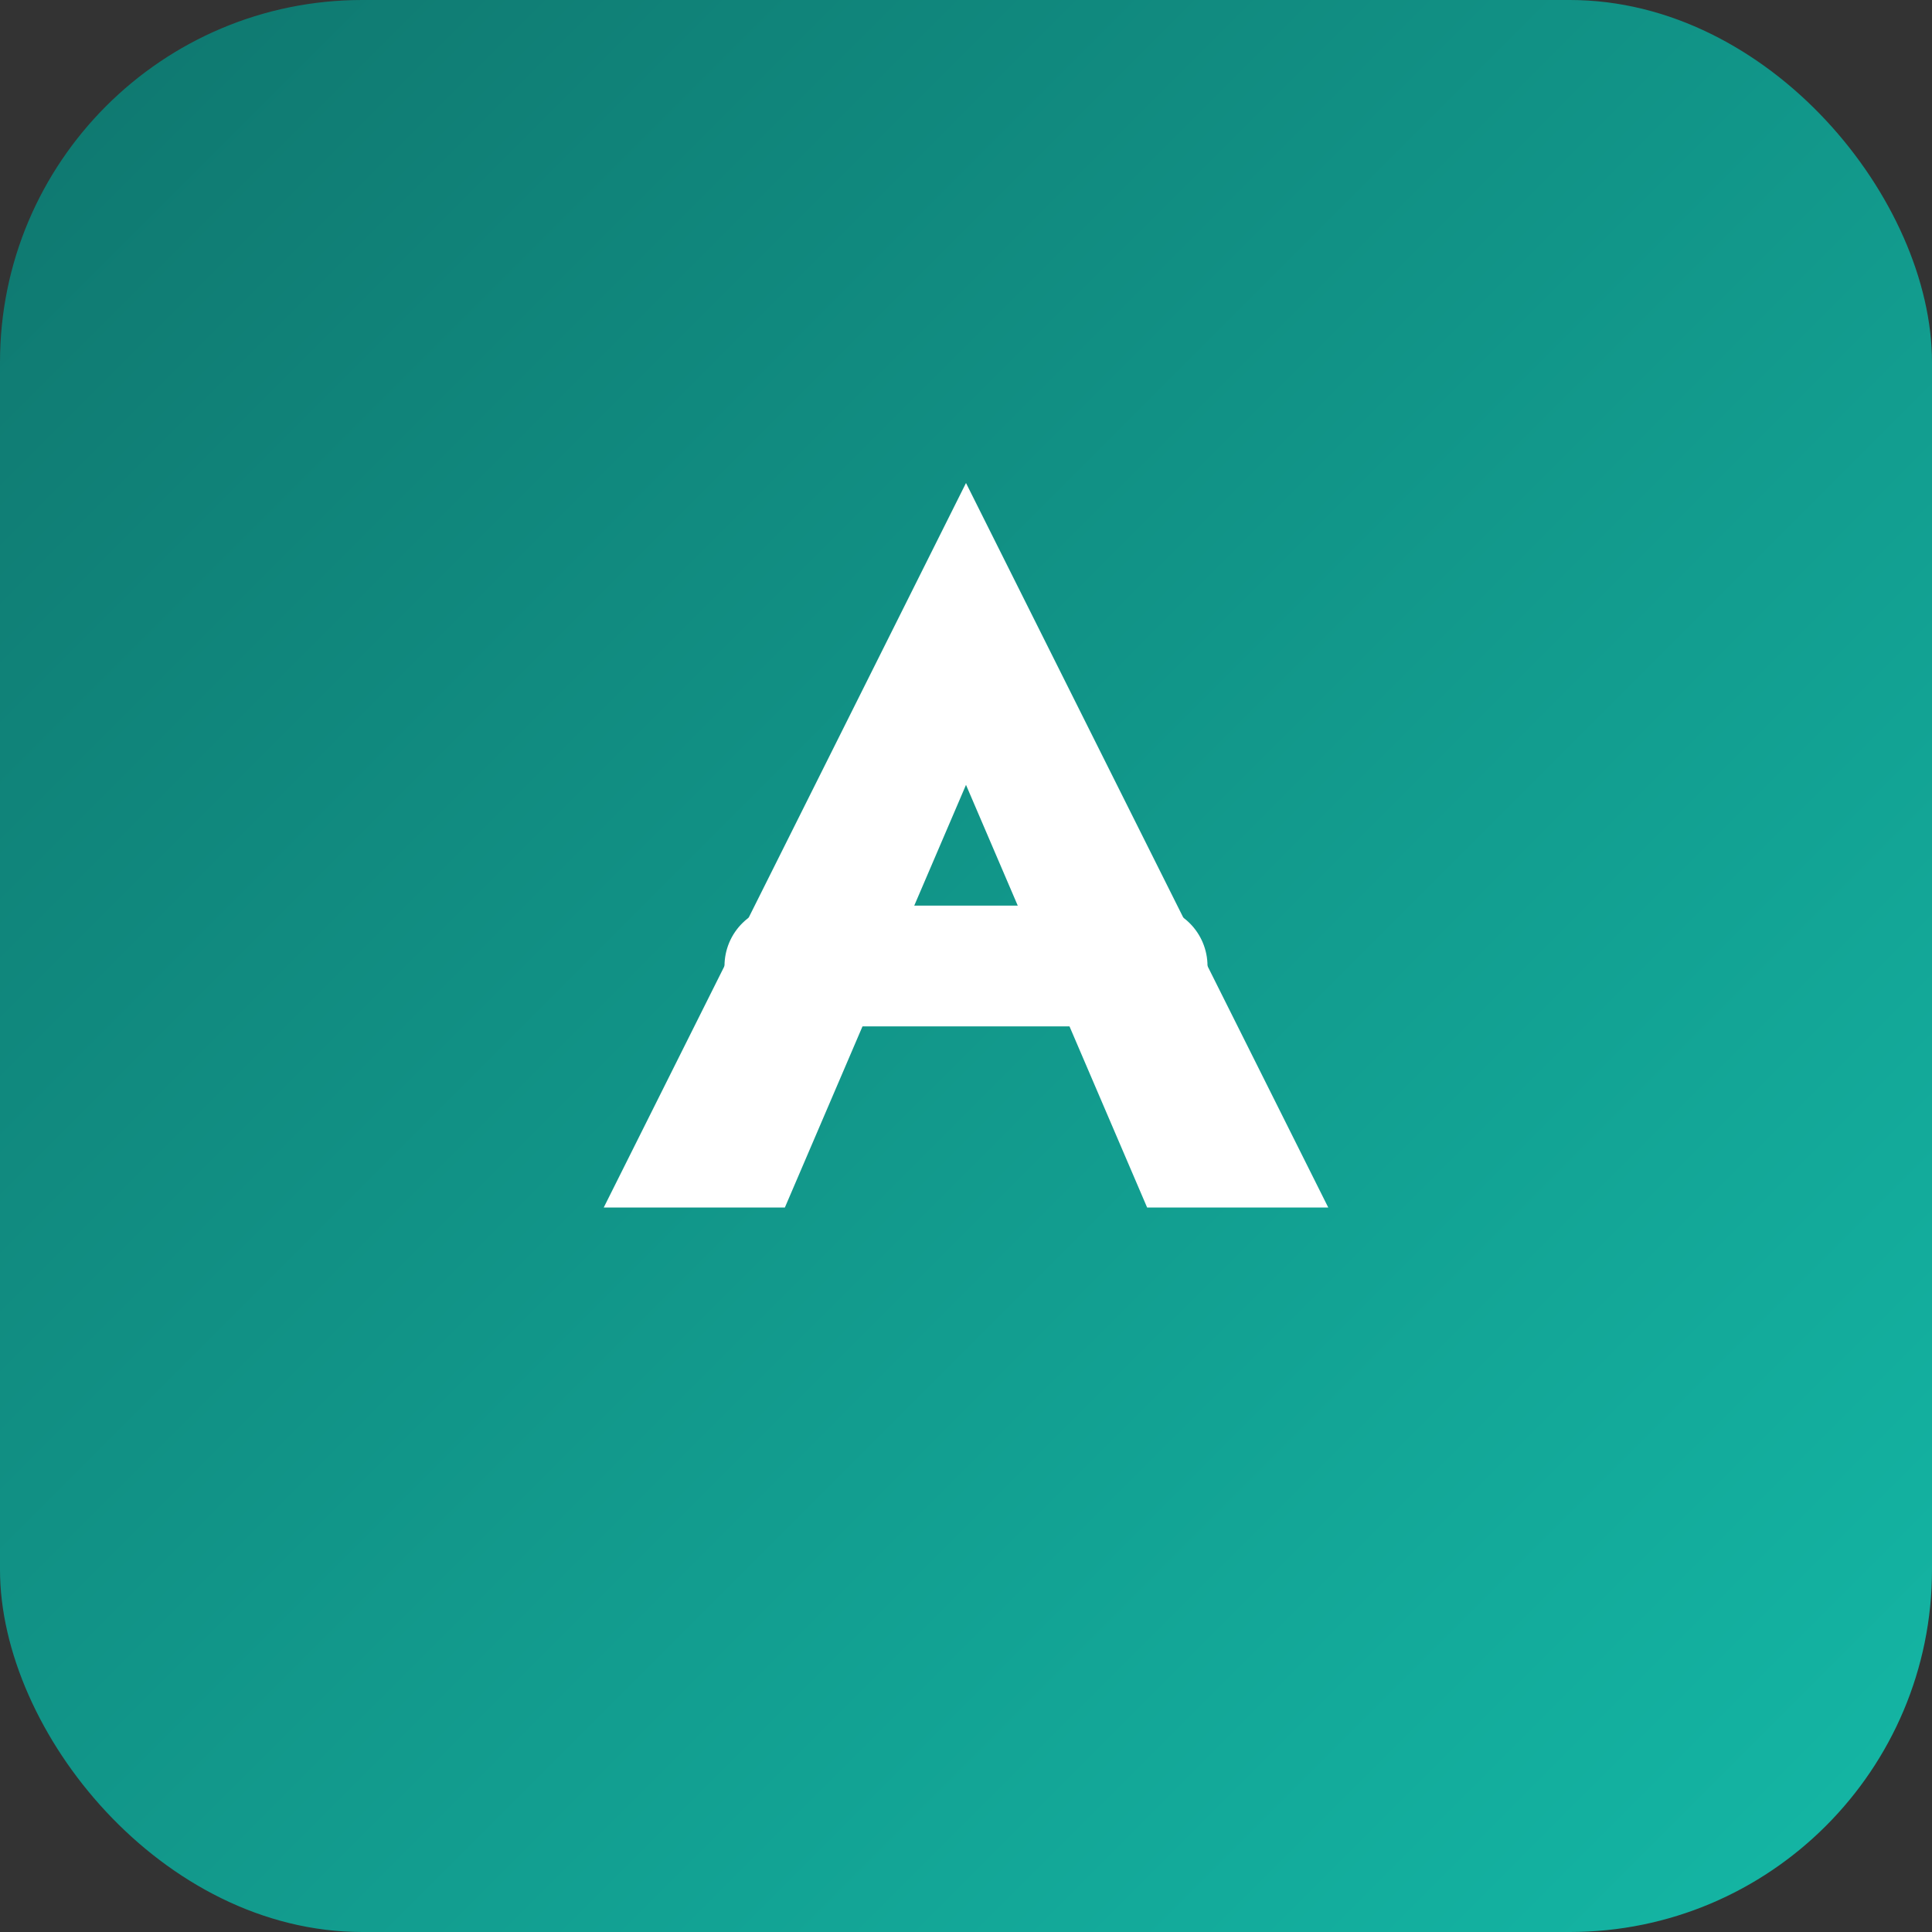 <svg width="32" height="32" viewBox="0 0 32 32" fill="none" xmlns="http://www.w3.org/2000/svg">
  <rect x="0" y="0" width="32" height="32" fill="#333333" stroke="none"/>
  <!-- Simple, recognizable "A" mark for favicon -->
  <rect width="32" height="32" rx="6" fill="url(#emeraldGradient)"/>
  <path d="M16 8 L22 20 L19 20 L16 13 L13 20 L10 20 Z" fill="white"/>
  <path d="M13 16 L19 16" stroke="white" stroke-width="2" stroke-linecap="round"/>
  
  <defs>
    <linearGradient id="emeraldGradient" x1="0%" y1="0%" x2="100%" y2="100%">
      <stop offset="0%" stop-color="#0F766E"/>
      <stop offset="100%" stop-color="#14B8A6"/>
    </linearGradient>
  </defs>
</svg>

